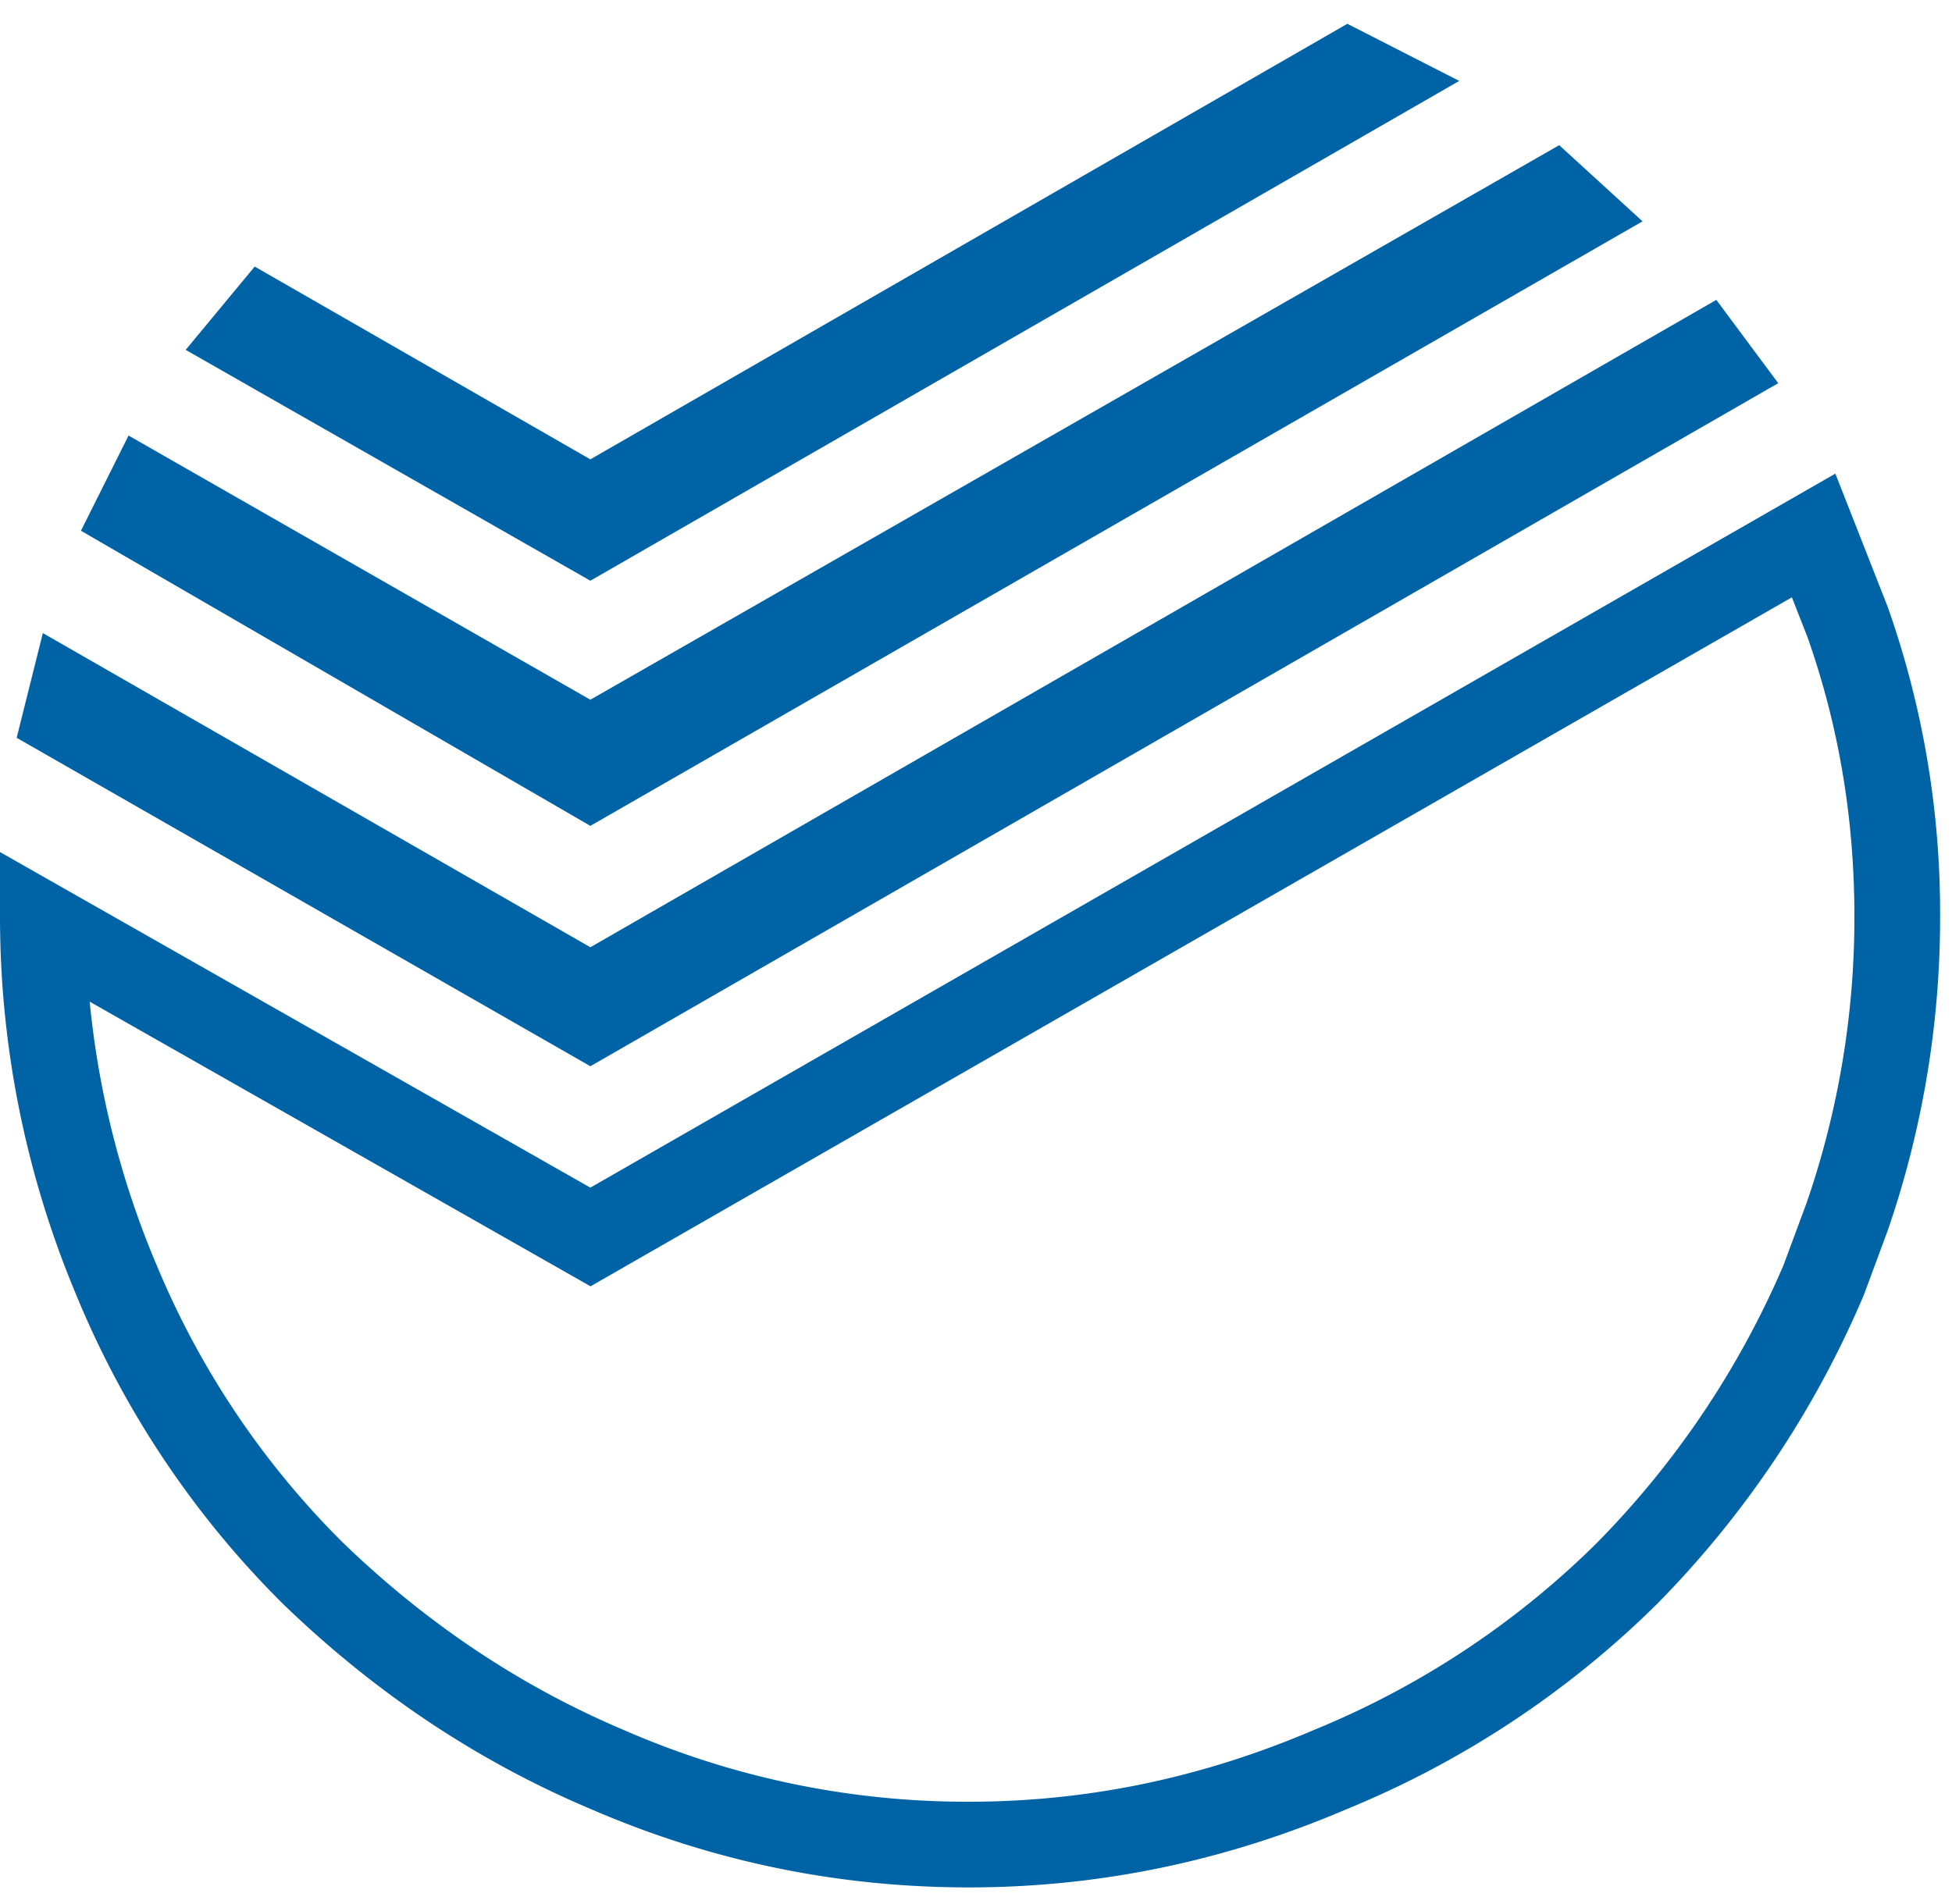 <svg width="41" height="40" xmlns="http://www.w3.org/2000/svg"><g fill="#0063A5" fill-rule="evenodd"><path d="M32.75 3.05l1.75 1.6-22.1 12.7-10.7-6.2 1-2 9.7 5.55L32.75 3.05zM28.3.5l2.35 1.2L12.4 12.2 3.9 7.35 5.35 5.6l7.05 4.05L28.3.5zm7.75 5.8l1.3 1.75L12.4 22.4.35 15.5l.55-2.2 11.5 6.6L36.05 6.3z"/><path d="M3.265 26.517A17.884 17.884 0 0 0 7.2 32.406c1.777 1.715 3.741 3.025 5.916 3.944a17.968 17.968 0 0 0 7.234 1.501c2.489 0 4.898-.5 7.266-1.515a18.265 18.265 0 0 0 5.9-3.897 18.927 18.927 0 0 0 3.946-5.863l.486-1.311a18.37 18.37 0 0 0 1.002-6.015c0-2.052-.329-4.006-.987-5.87l-.326-.831-25.233 14.474-10.52-5.98a18.865 18.865 0 0 0 1.38 5.474zM39.65 12.75a19.3 19.3 0 0 1 1.1 6.5 20.17 20.17 0 0 1-1.1 6.6l-.5 1.351a20.792 20.792 0 0 1-4.35 6.5 20.1 20.1 0 0 1-6.5 4.3c-2.566 1.1-5.216 1.65-7.95 1.65-2.767 0-5.417-.551-7.95-1.65-2.367-1-4.517-2.434-6.45-4.3a19.72 19.72 0 0 1-4.35-6.5A20.53 20.53 0 0 1 0 19.25V17.9l12.4 7.05 26.15-15 1.1 2.8z" fill-rule="nonzero"/></g></svg>